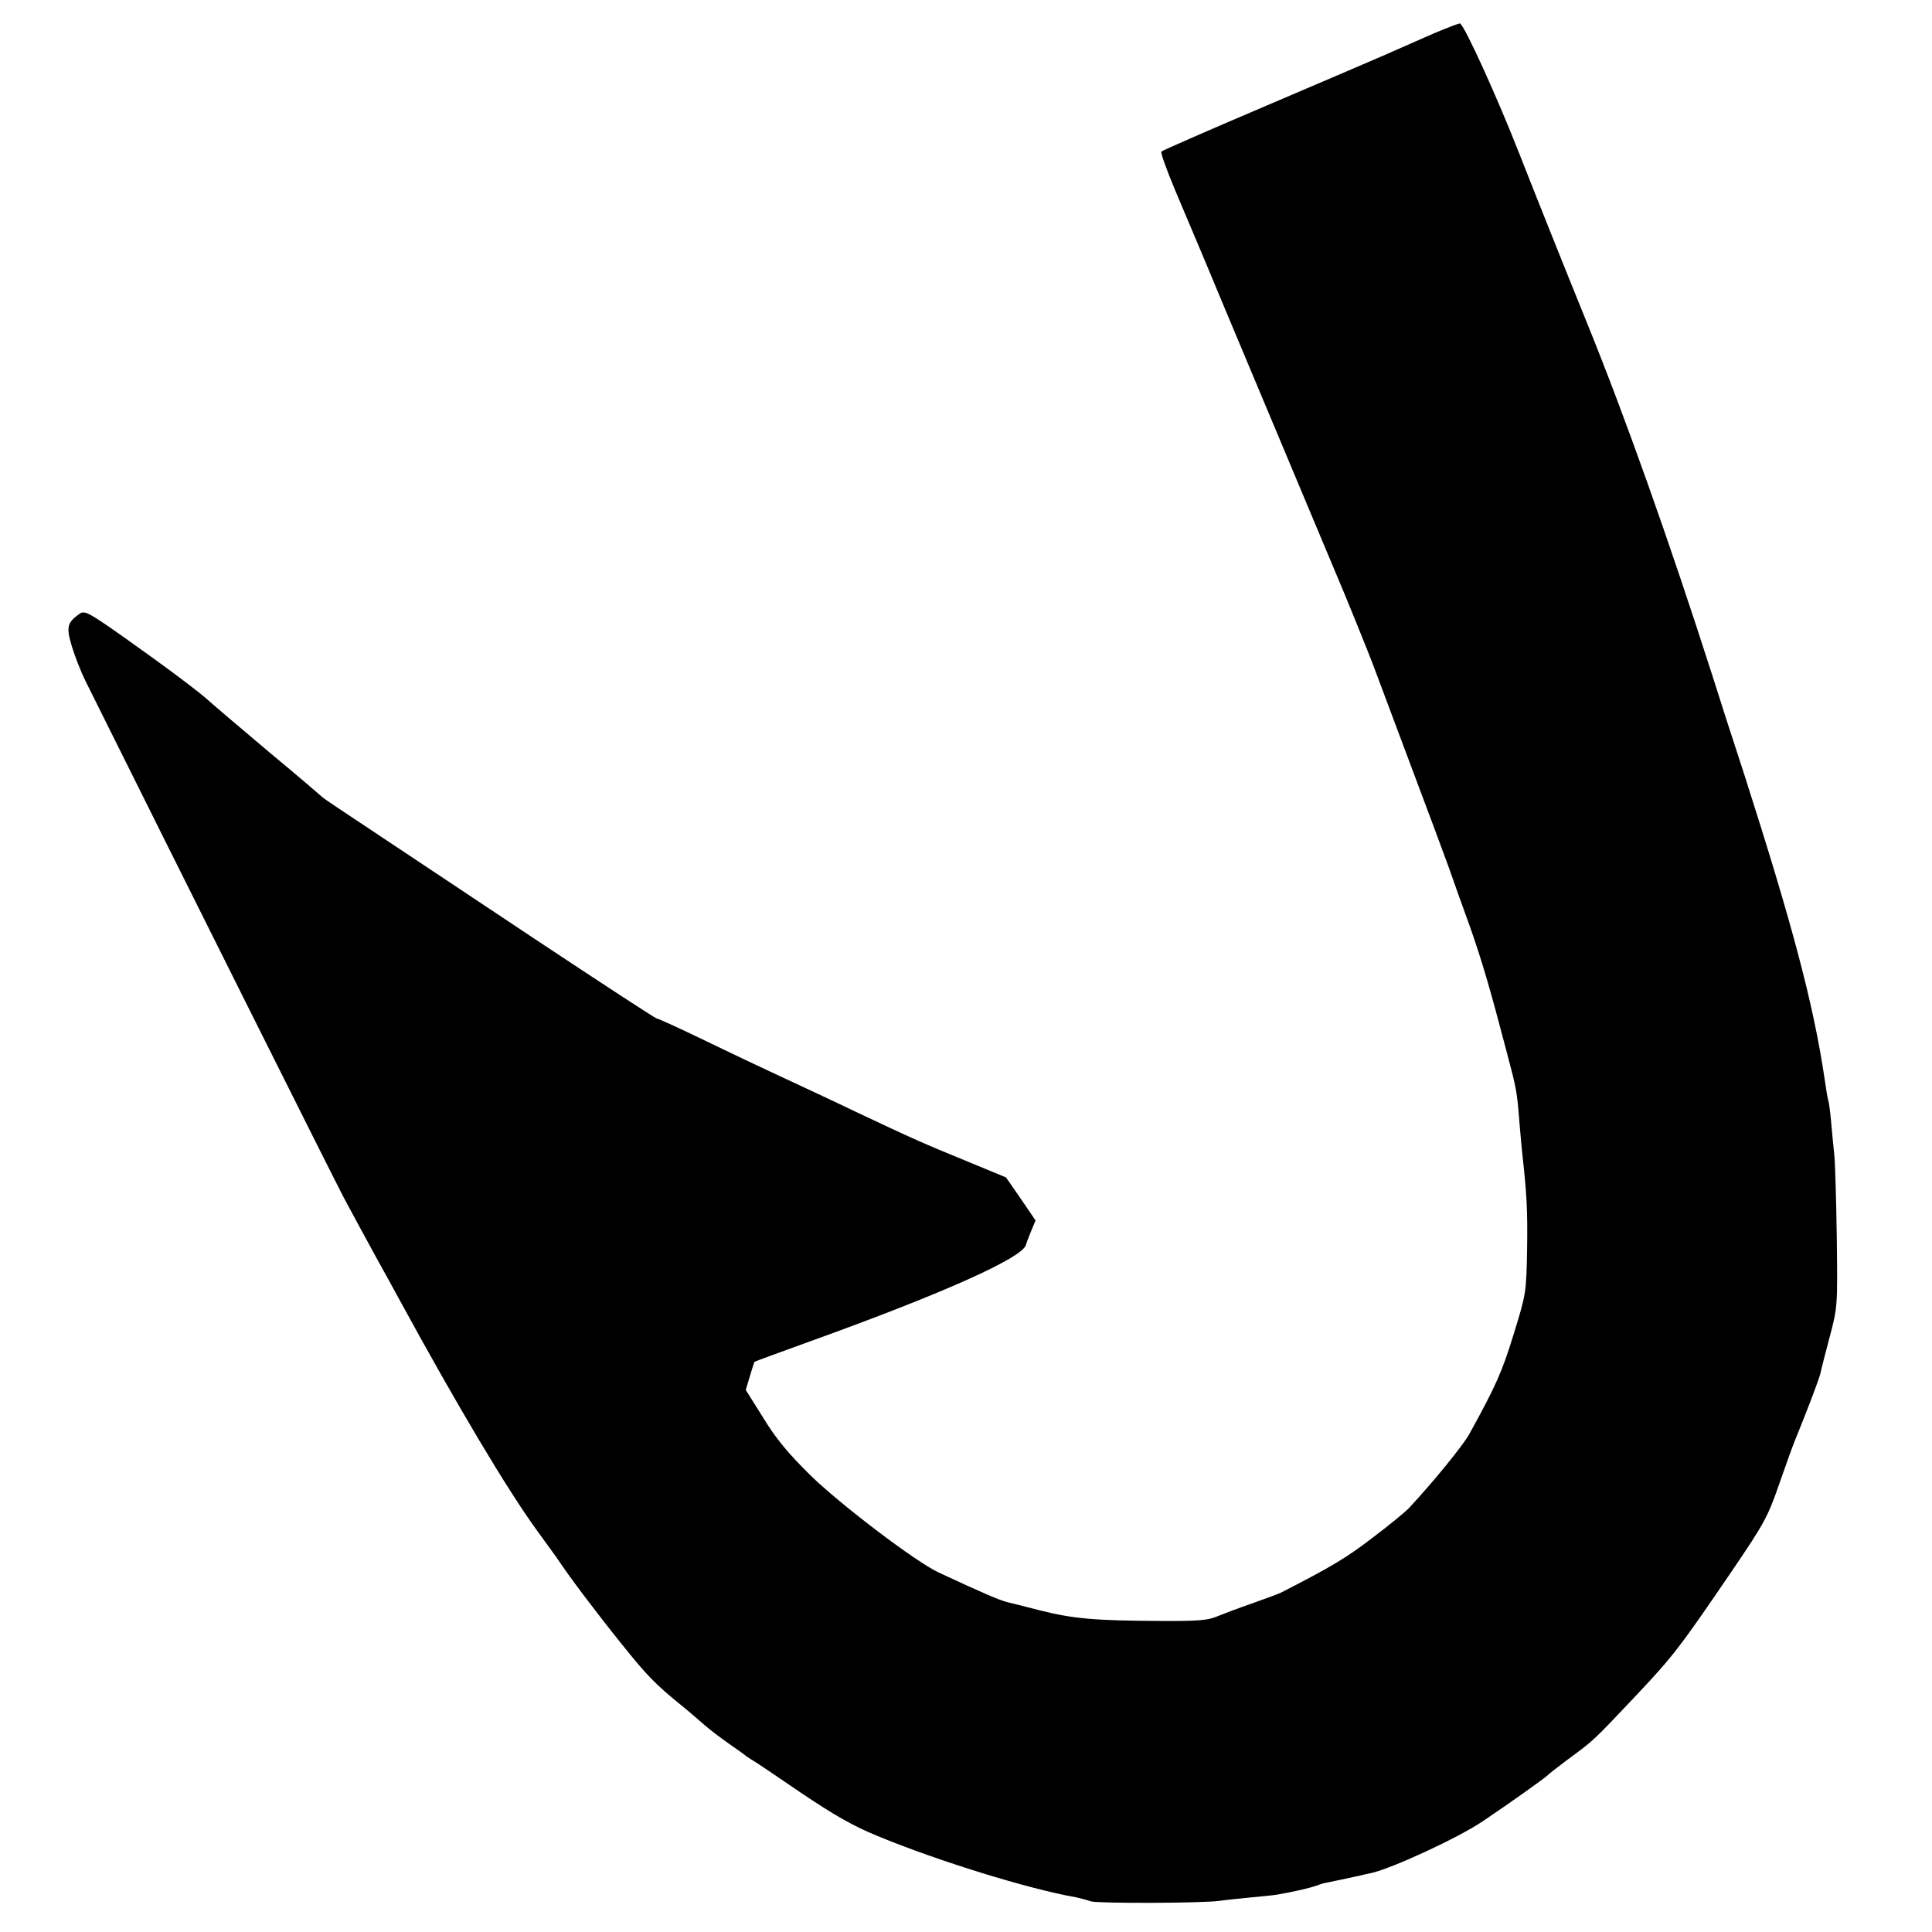 <?xml version="1.0" standalone="no"?>
<!DOCTYPE svg PUBLIC "-//W3C//DTD SVG 20010904//EN"
 "http://www.w3.org/TR/2001/REC-SVG-20010904/DTD/svg10.dtd">
<svg version="1.0" xmlns="http://www.w3.org/2000/svg"
 width="700pt" height="700pt" viewBox="0 0 700 700"
 preserveAspectRatio="xMidYMid meet">
<g transform="translate(0,700) scale(0.1,-0.1)"
fill="#000000" stroke="none">
<path d="M5195 6879 c-122 -54 -124 -54 -175 -77 -25 -11 -216 -93 -425 -182
-209 -89 -383 -165 -387 -169 -4 -3 18 -64 48 -136 30 -71 82 -195 116 -275
33 -80 66 -158 73 -175 7 -16 95 -226 195 -465 100 -239 188 -448 195 -465 30
-69 128 -310 149 -368 13 -34 71 -190 130 -347 59 -156 120 -321 136 -365 15
-44 49 -138 75 -210 44 -125 72 -220 135 -460 34 -128 37 -143 45 -250 4 -44
8 -93 10 -110 17 -152 20 -211 18 -350 -3 -158 -3 -161 -49 -310 -42 -136 -63
-184 -161 -362 -24 -42 -127 -169 -218 -267 -11 -12 -69 -60 -130 -106 -93
-72 -151 -107 -335 -201 -8 -4 -55 -21 -105 -39 -49 -17 -107 -39 -129 -48
-31 -13 -72 -16 -205 -15 -232 1 -313 8 -432 38 -57 15 -111 28 -119 30 -26 6
-94 35 -250 108 -83 39 -353 244 -463 351 -80 79 -124 131 -171 208 l-64 102
15 50 c8 28 16 52 17 52 0 1 91 34 201 74 475 171 767 301 782 349 2 9 12 33
20 53 l15 36 -53 78 -54 78 -150 62 c-142 58 -190 79 -395 176 -81 39 -182 86
-315 148 -33 15 -136 64 -229 109 -93 45 -172 81 -177 81 -4 0 -205 131 -446
291 -241 161 -510 339 -598 398 -88 58 -162 108 -165 111 -3 3 -90 78 -195
165 -104 88 -201 170 -215 183 -37 34 -146 116 -308 231 -132 93 -145 100
-164 87 -45 -32 -49 -48 -27 -120 11 -36 33 -92 49 -124 355 -714 902 -1808
936 -1872 25 -47 75 -139 111 -205 37 -66 76 -138 88 -160 212 -389 395 -696
504 -845 34 -47 70 -96 79 -110 38 -57 133 -183 223 -295 92 -115 123 -147
219 -225 24 -19 59 -50 79 -67 20 -18 61 -49 91 -70 30 -21 57 -40 60 -43 3
-3 13 -9 22 -15 10 -5 90 -59 179 -120 122 -82 190 -121 278 -157 220 -91 547
-192 718 -222 18 -4 42 -10 55 -15 24 -8 407 -7 468 2 19 3 69 8 110 12 41 4
84 8 95 10 65 11 123 25 145 33 14 5 28 10 33 10 6 1 96 20 127 27 3 1 21 5
40 9 77 18 313 127 402 187 94 63 229 159 238 169 3 4 32 26 65 51 104 77 92
66 252 235 135 143 160 176 346 449 121 178 132 199 174 320 25 72 51 144 58
160 37 90 88 223 91 240 2 11 17 70 33 130 29 110 29 111 26 360 -2 138 -6
273 -9 300 -3 28 -8 79 -11 115 -3 36 -8 72 -10 80 -3 8 -9 44 -14 80 -40 270
-116 557 -290 1100 -46 140 -98 302 -116 360 -161 502 -319 945 -453 1275 -83
204 -193 480 -246 615 -81 207 -198 464 -216 475 -3 1 -45 -15 -95 -36z"/>
</g>
</svg>
